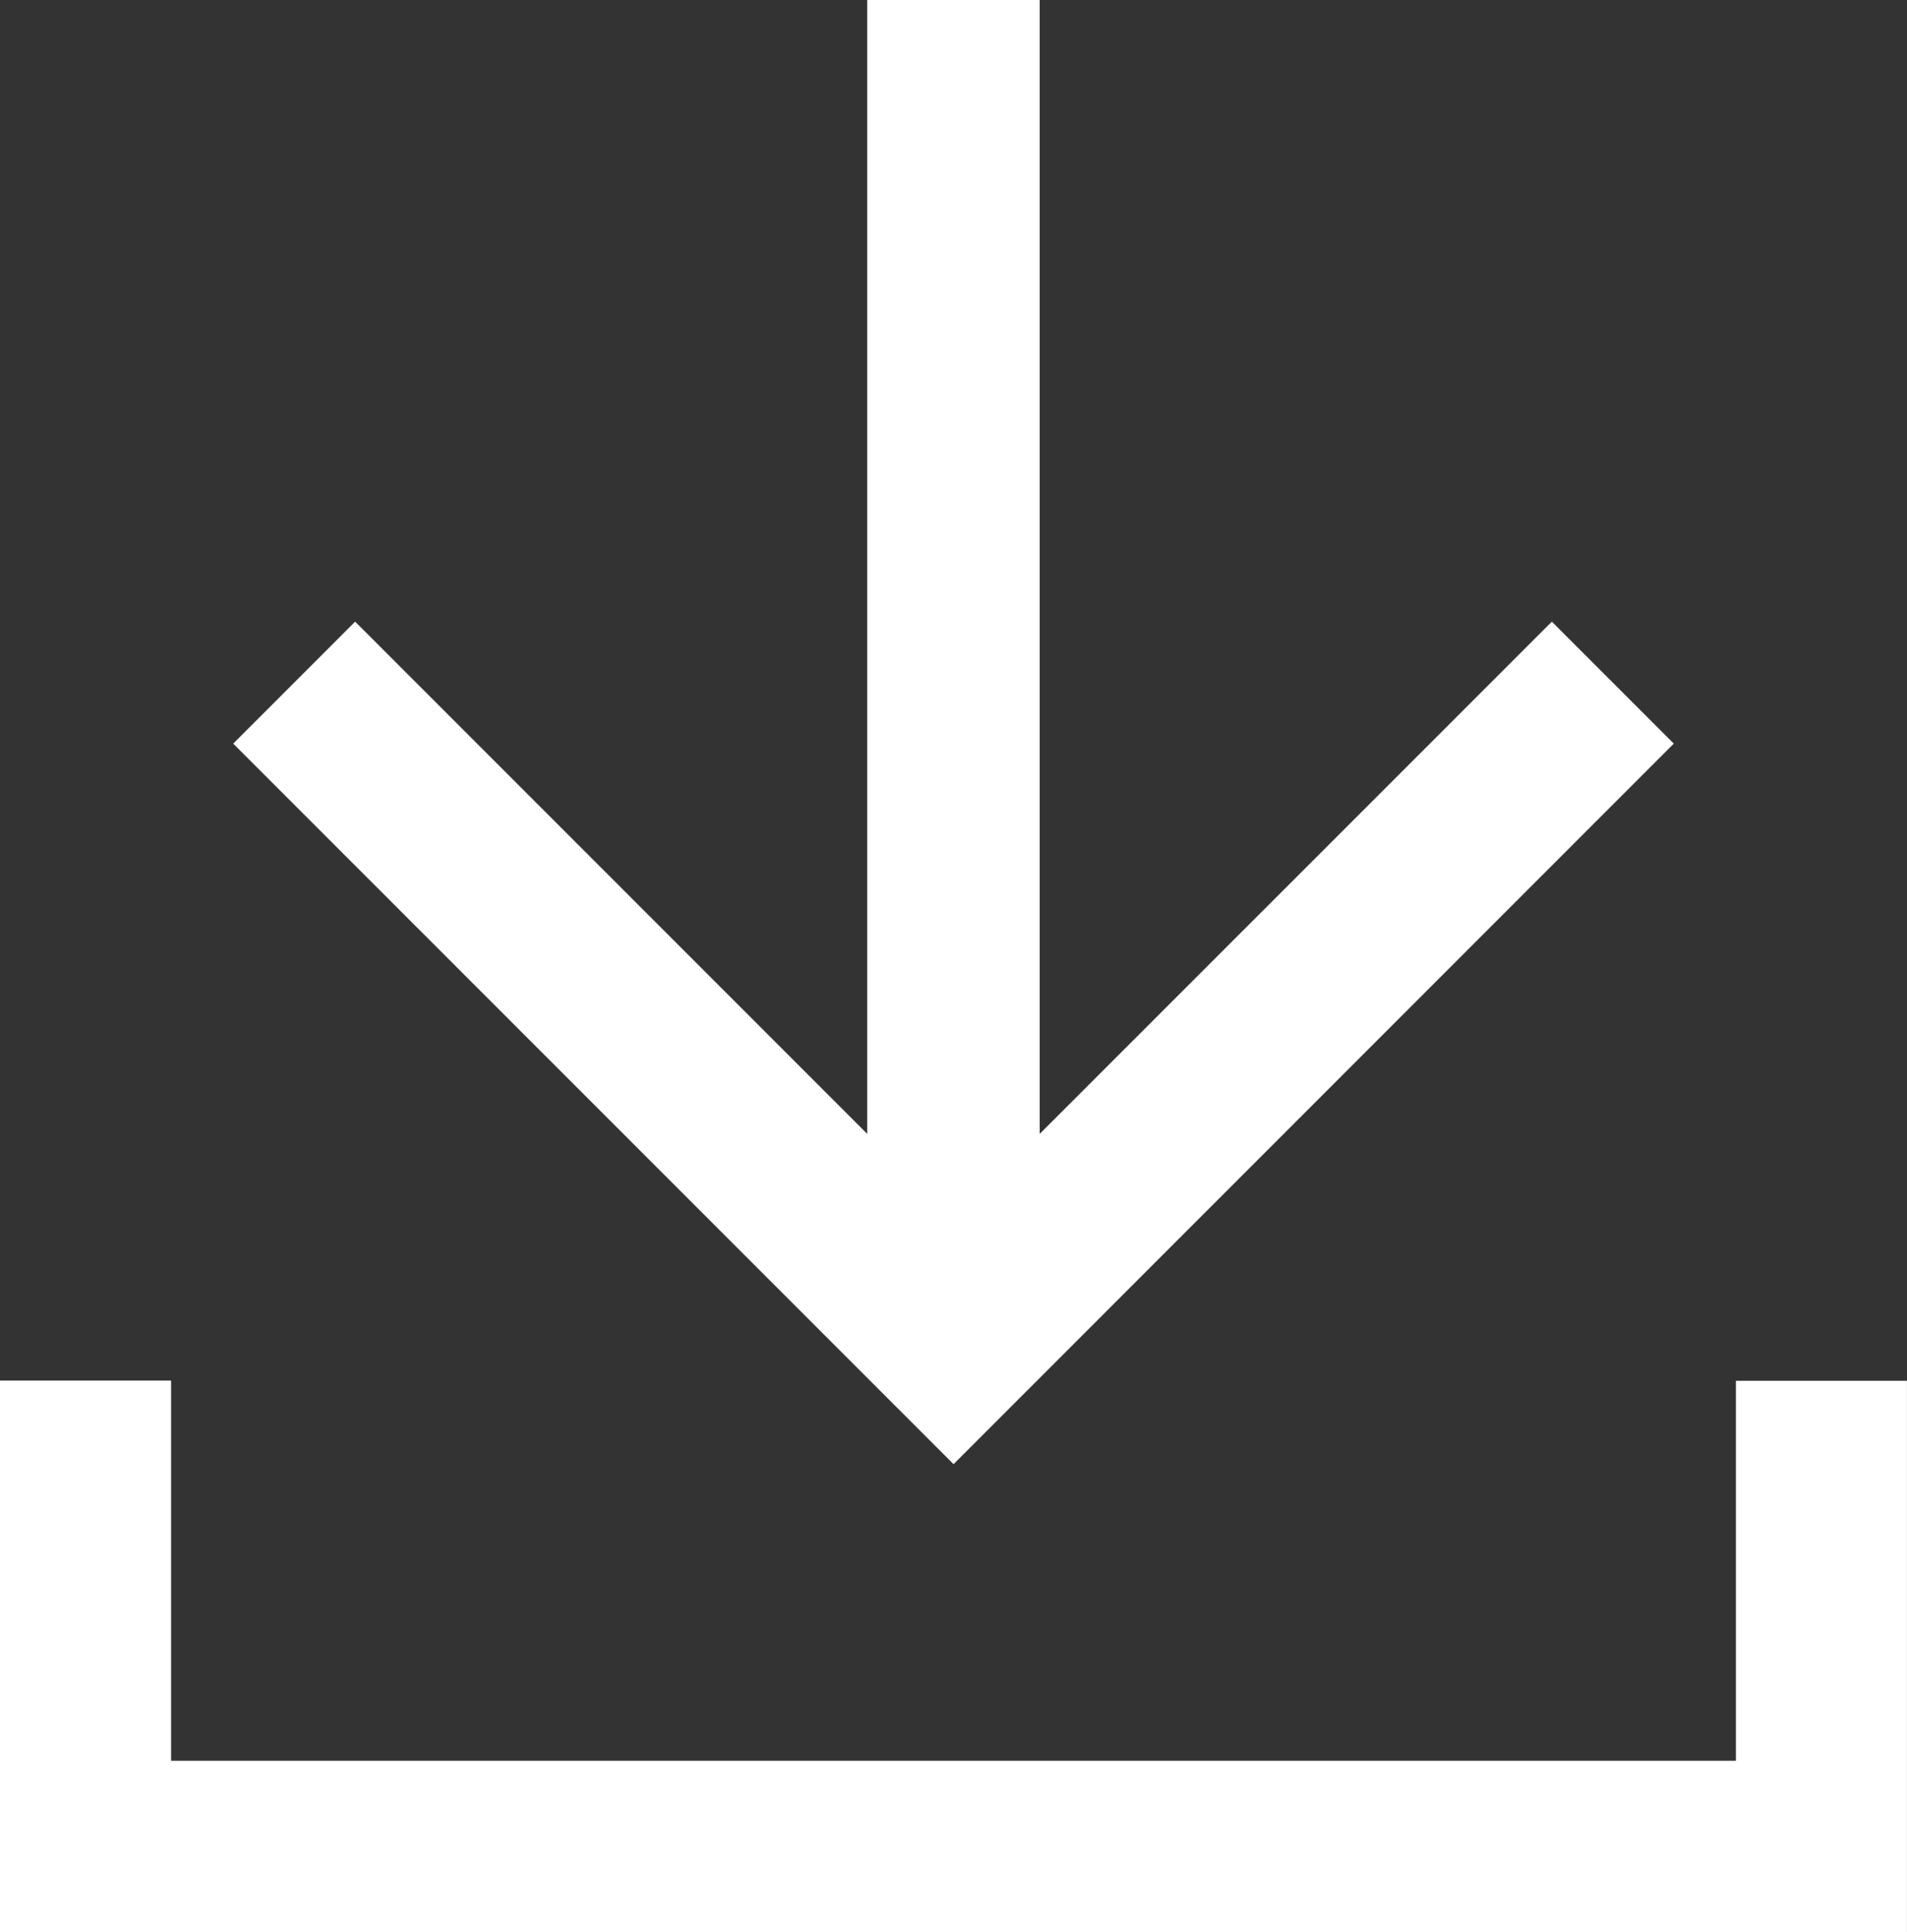 <svg xmlns="http://www.w3.org/2000/svg" width="18.429" height="18.667" viewBox="0 0 18.429 18.667">
  <rect x="0" y="0" width="18.429" height="18.667" fill="#333333" stroke="none"/>
  <g id="アートワーク_141" data-name="アートワーク 141" transform="translate(9.214 9.333)">
    <g id="グループ_1196" data-name="グループ 1196" transform="translate(-9 -9.119)">
      <g id="グループ_1195" data-name="グループ 1195" transform="translate(2.342)">
        <path id="パス_2230" data-name="パス 2230" d="M16.423,9.487l-.875-.875L9.765,14.394,3.983,8.612l-.875.875,6.658,6.658Z" transform="translate(-3.107 -2.517)" fill="#fff" stroke="#fff" stroke-miterlimit="10" stroke-width="0.429"/>
        <rect id="長方形_310" data-name="長方形 310" width="1.238" height="12.166" transform="translate(6.039)" fill="#fff" stroke="#fff" stroke-miterlimit="10" stroke-width="0.429"/>
      </g>
      <path id="パス_2231" data-name="パス 2231" d="M18.375,21.963h-18v-4.9H1.6v3.673H17.151V17.065h1.224Z" transform="translate(-0.375 -3.725)" fill="#fff" stroke="#fff" stroke-miterlimit="10" stroke-width="0.429"/>
    </g>
  </g>
</svg>
